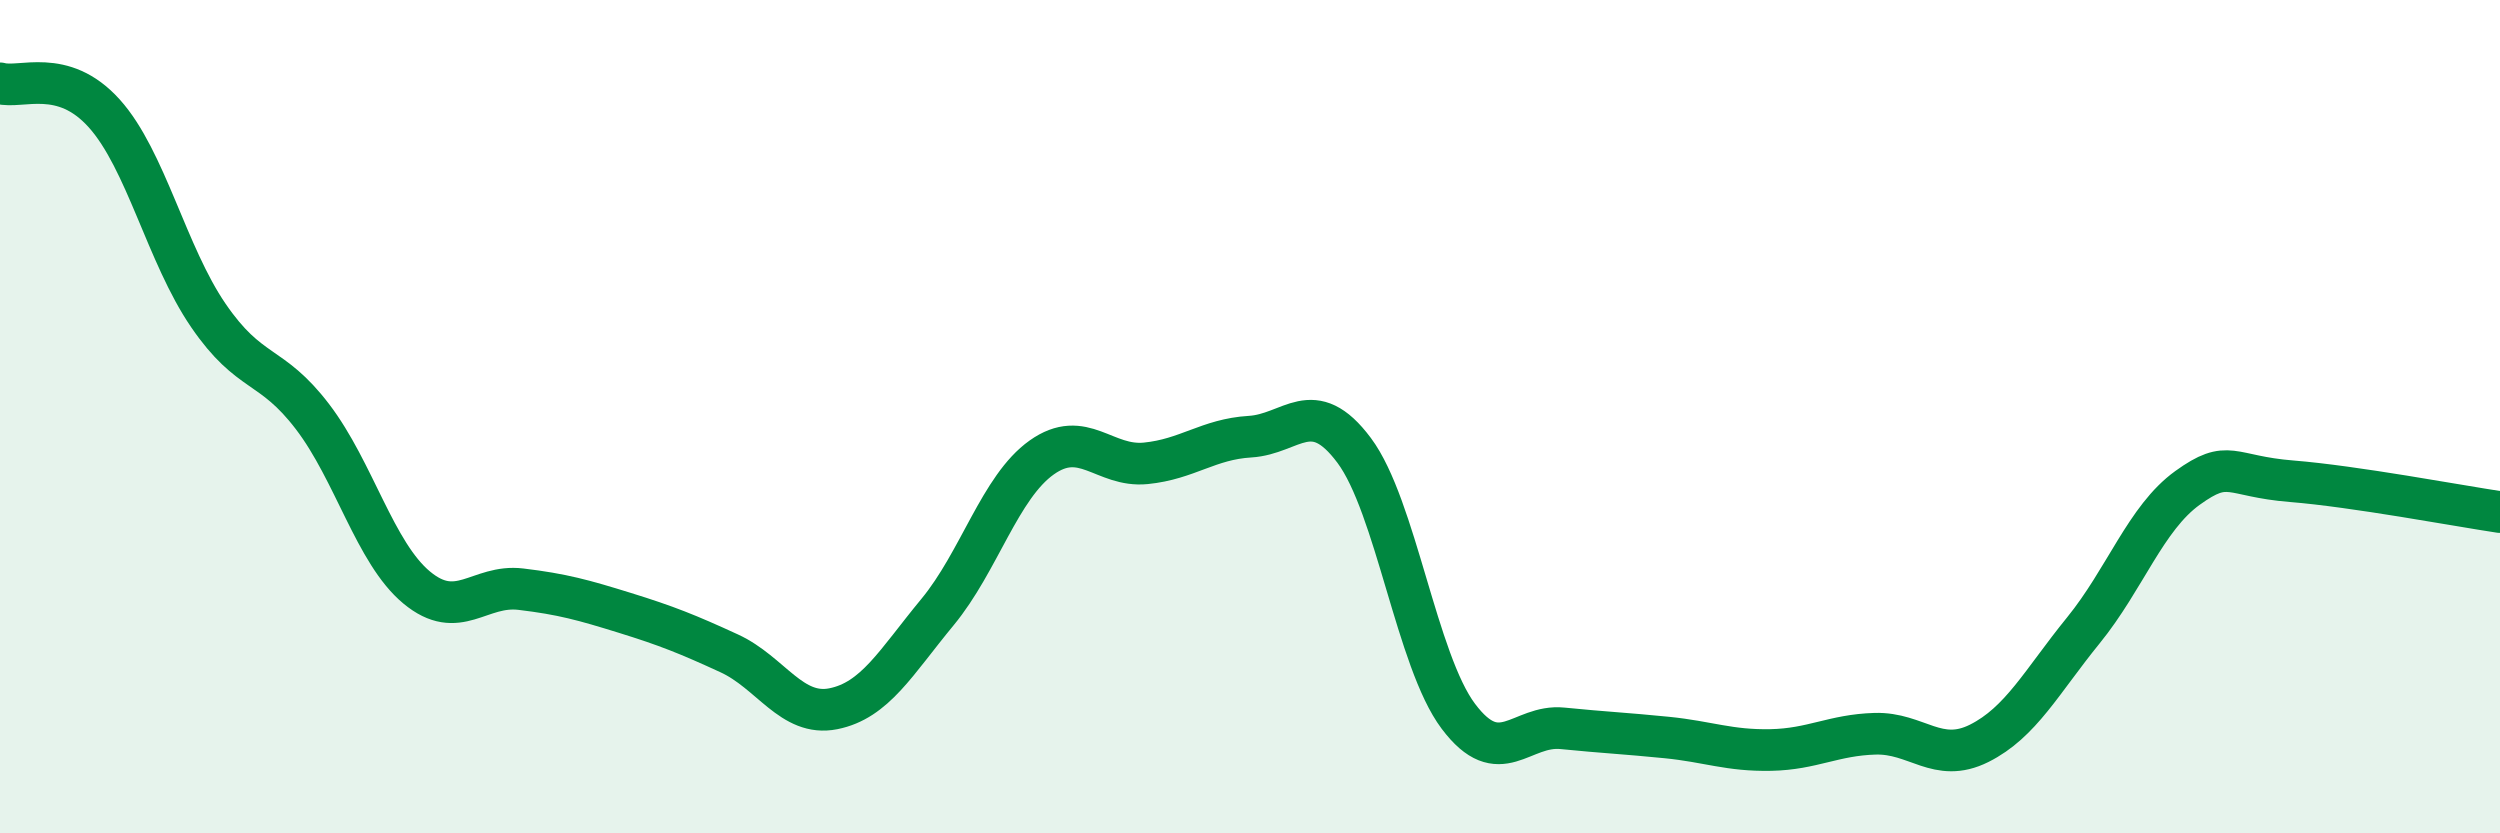 
    <svg width="60" height="20" viewBox="0 0 60 20" xmlns="http://www.w3.org/2000/svg">
      <path
        d="M 0,2 C 0.5,2.14 1.5,1.61 2.5,2.72 C 3.5,3.83 4,6.11 5,7.57 C 6,9.03 6.5,8.69 7.5,10 C 8.5,11.31 9,13.27 10,14.1 C 11,14.93 11.5,14.02 12.5,14.14 C 13.5,14.26 14,14.4 15,14.71 C 16,15.02 16.5,15.22 17.5,15.68 C 18.5,16.14 19,17.21 20,17.01 C 21,16.81 21.5,15.9 22.5,14.69 C 23.5,13.48 24,11.69 25,10.98 C 26,10.27 26.5,11.22 27.5,11.12 C 28.5,11.02 29,10.54 30,10.48 C 31,10.42 31.5,9.47 32.5,10.81 C 33.5,12.15 34,15.86 35,17.19 C 36,18.52 36.5,17.38 37.5,17.48 C 38.5,17.58 39,17.6 40,17.7 C 41,17.8 41.5,18.02 42.5,18 C 43.5,17.98 44,17.64 45,17.61 C 46,17.58 46.5,18.34 47.5,17.84 C 48.5,17.34 49,16.36 50,15.13 C 51,13.9 51.5,12.43 52.5,11.71 C 53.5,10.99 53.5,11.43 55,11.55 C 56.5,11.67 59,12.14 60,12.29L60 20L0 20Z"
        fill="#008740"
        opacity="0.1"
        stroke-linecap="round"
        stroke-linejoin="round"
      />
      <path
        d="M 0,2 C 0.5,2.14 1.5,1.61 2.5,2.72 C 3.5,3.83 4,6.11 5,7.57 C 6,9.03 6.5,8.69 7.5,10 C 8.5,11.31 9,13.27 10,14.1 C 11,14.93 11.5,14.02 12.5,14.14 C 13.5,14.26 14,14.4 15,14.71 C 16,15.02 16.5,15.22 17.5,15.68 C 18.5,16.14 19,17.21 20,17.01 C 21,16.81 21.5,15.9 22.5,14.69 C 23.5,13.48 24,11.69 25,10.98 C 26,10.27 26.5,11.22 27.5,11.12 C 28.5,11.02 29,10.54 30,10.48 C 31,10.42 31.5,9.47 32.5,10.81 C 33.5,12.15 34,15.86 35,17.19 C 36,18.52 36.5,17.38 37.5,17.48 C 38.5,17.58 39,17.6 40,17.7 C 41,17.8 41.5,18.02 42.5,18 C 43.5,17.98 44,17.64 45,17.61 C 46,17.58 46.5,18.34 47.5,17.84 C 48.5,17.34 49,16.36 50,15.13 C 51,13.9 51.5,12.43 52.5,11.71 C 53.5,10.99 53.5,11.43 55,11.55 C 56.5,11.67 59,12.14 60,12.29"
        stroke="#008740"
        stroke-width="1"
        fill="none"
        stroke-linecap="round"
        stroke-linejoin="round"
      />
    </svg>
  